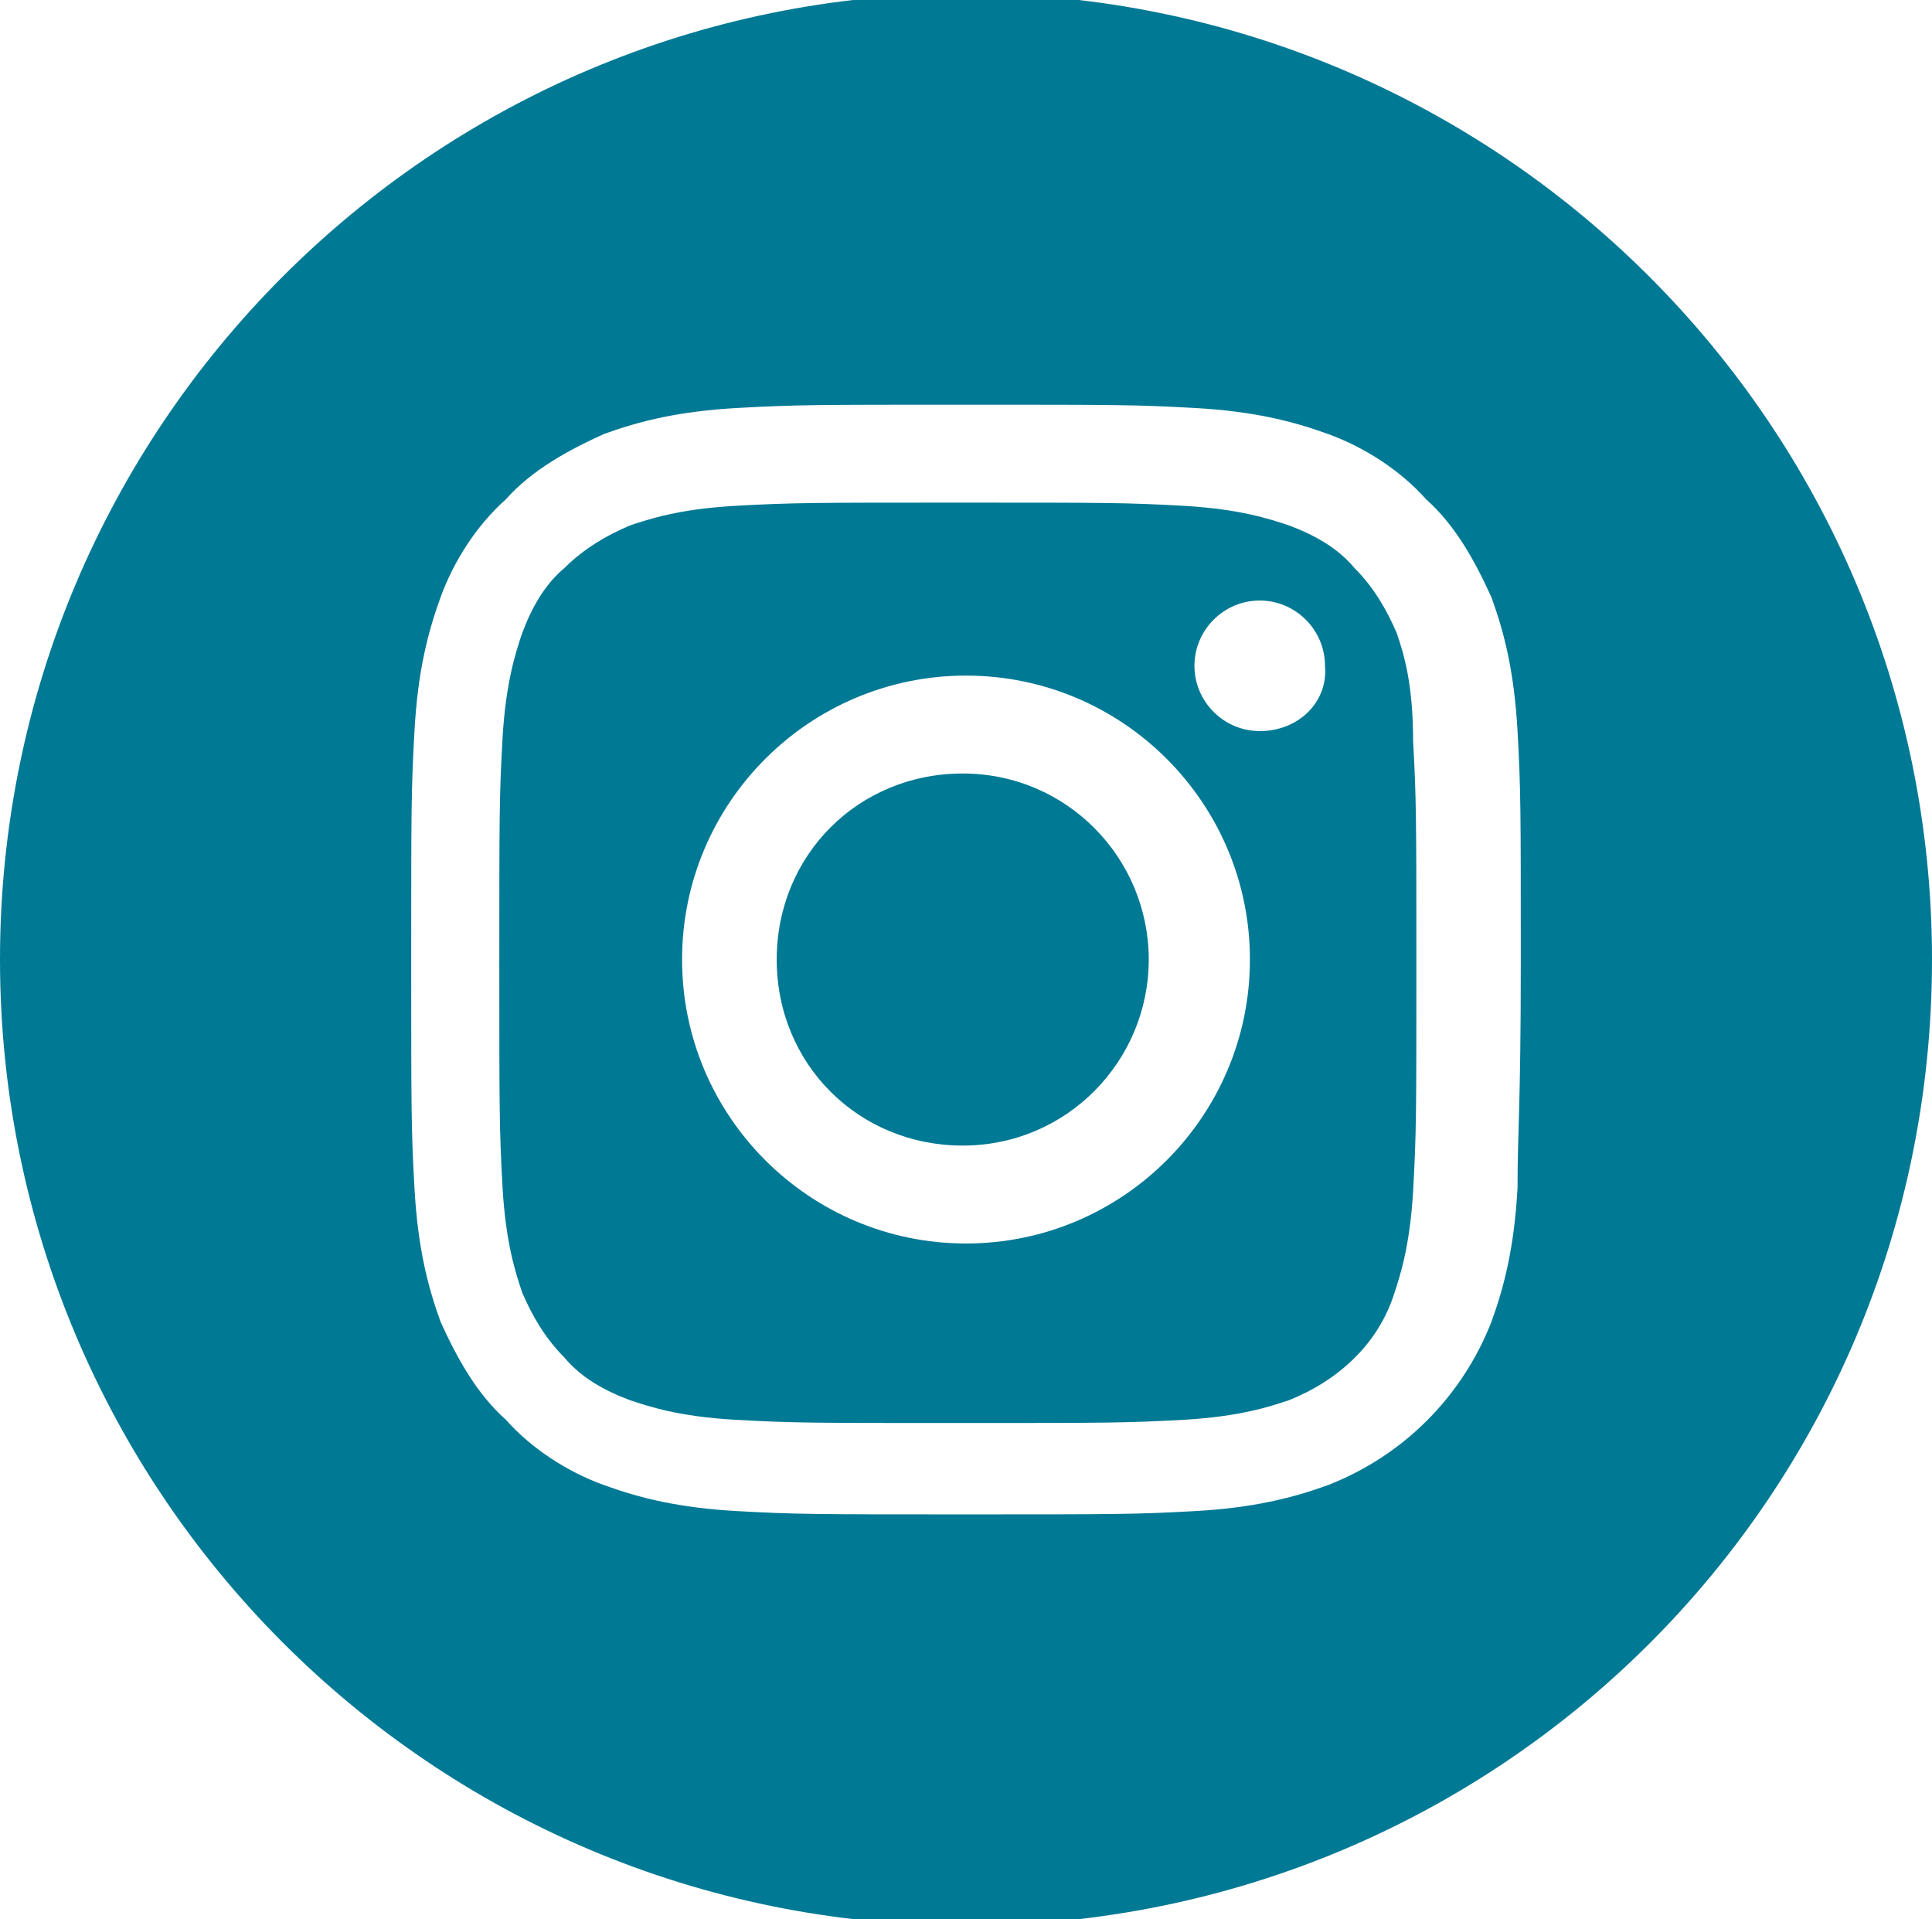 <?xml version="1.0" encoding="utf-8"?>
<!-- Generator: Adobe Illustrator 24.1.2, SVG Export Plug-In . SVG Version: 6.00 Build 0)  -->
<svg version="1.1" id="Capa_1" xmlns="http://www.w3.org/2000/svg" xmlns:xlink="http://www.w3.org/1999/xlink" x="0px" y="0px"
	 viewBox="0 0 59.2 58.8" style="enable-background:new 0 0 59.2 58.8;" xml:space="preserve">
<style type="text/css">
	.st0{fill:#007995;}
</style>
<g>
	<path class="st0" d="M35.2,29.4c0,3.1-2.5,5.7-5.7,5.7s-5.7-2.5-5.7-5.7s2.5-5.7,5.7-5.7S35.2,26.3,35.2,29.4z"/>
	<path class="st0" d="M42.8,19.4c-0.3-0.7-0.7-1.4-1.3-2c-0.5-0.6-1.2-1-2-1.3c-0.6-0.2-1.5-0.5-3.2-0.6c-1.8-0.1-2.3-0.1-6.9-0.1
		c-4.5,0-5.1,0-6.9,0.1c-1.7,0.1-2.6,0.4-3.2,0.6c-0.7,0.3-1.4,0.7-2,1.3c-0.6,0.5-1,1.2-1.3,2c-0.2,0.6-0.5,1.5-0.6,3.2
		c-0.1,1.8-0.1,2.3-0.1,6.9c0,4.5,0,5.1,0.1,6.9c0.1,1.7,0.4,2.6,0.6,3.2c0.3,0.7,0.7,1.4,1.3,2c0.5,0.6,1.2,1,2,1.3
		c0.6,0.2,1.5,0.5,3.2,0.6c1.8,0.1,2.3,0.1,6.9,0.1c4.5,0,5.1,0,6.9-0.1c1.7-0.1,2.6-0.4,3.2-0.6c1.5-0.6,2.7-1.7,3.2-3.2
		c0.2-0.6,0.5-1.5,0.6-3.2c0.1-1.8,0.1-2.3,0.1-6.9c0-4.5,0-5.1-0.1-6.9C43.3,20.9,43,20,42.8,19.4z M29.6,38.1
		c-4.8,0-8.7-3.9-8.7-8.7s3.9-8.7,8.7-8.7s8.7,3.9,8.7,8.7S34.4,38.1,29.6,38.1z M38.6,22.4c-1.1,0-2-0.9-2-2s0.9-2,2-2s2,0.9,2,2
		C40.7,21.5,39.8,22.4,38.6,22.4z"/>
	<path class="st0" d="M29.6-0.2C13.2-0.2,0,13.1,0,29.4S13.2,59,29.6,59s29.6-13.2,29.6-29.6S45.9-0.2,29.6-0.2z M46.5,36.4
		c-0.1,1.8-0.4,3-0.8,4.1c-0.9,2.3-2.7,4.1-5,5c-1.1,0.4-2.3,0.7-4.1,0.8s-2.4,0.1-7,0.1s-5.2,0-7-0.1s-3-0.4-4.1-0.8
		c-1.1-0.4-2.2-1.1-3-2c-0.9-0.8-1.5-1.9-2-3c-0.4-1.1-0.7-2.3-0.8-4.1s-0.1-2.4-0.1-7s0-5.2,0.1-7s0.4-3,0.8-4.1
		c0.4-1.1,1.1-2.2,2-3c0.8-0.9,1.9-1.5,3-2c1.1-0.4,2.3-0.7,4.1-0.8c1.8-0.1,2.4-0.1,7-0.1s5.2,0,7,0.1s3,0.4,4.1,0.8
		c1.1,0.4,2.2,1.1,3,2c0.9,0.8,1.5,1.9,2,3c0.4,1.1,0.7,2.3,0.8,4.1c0.1,1.8,0.1,2.4,0.1,7S46.5,34.6,46.5,36.4z"/>
</g>
</svg>
